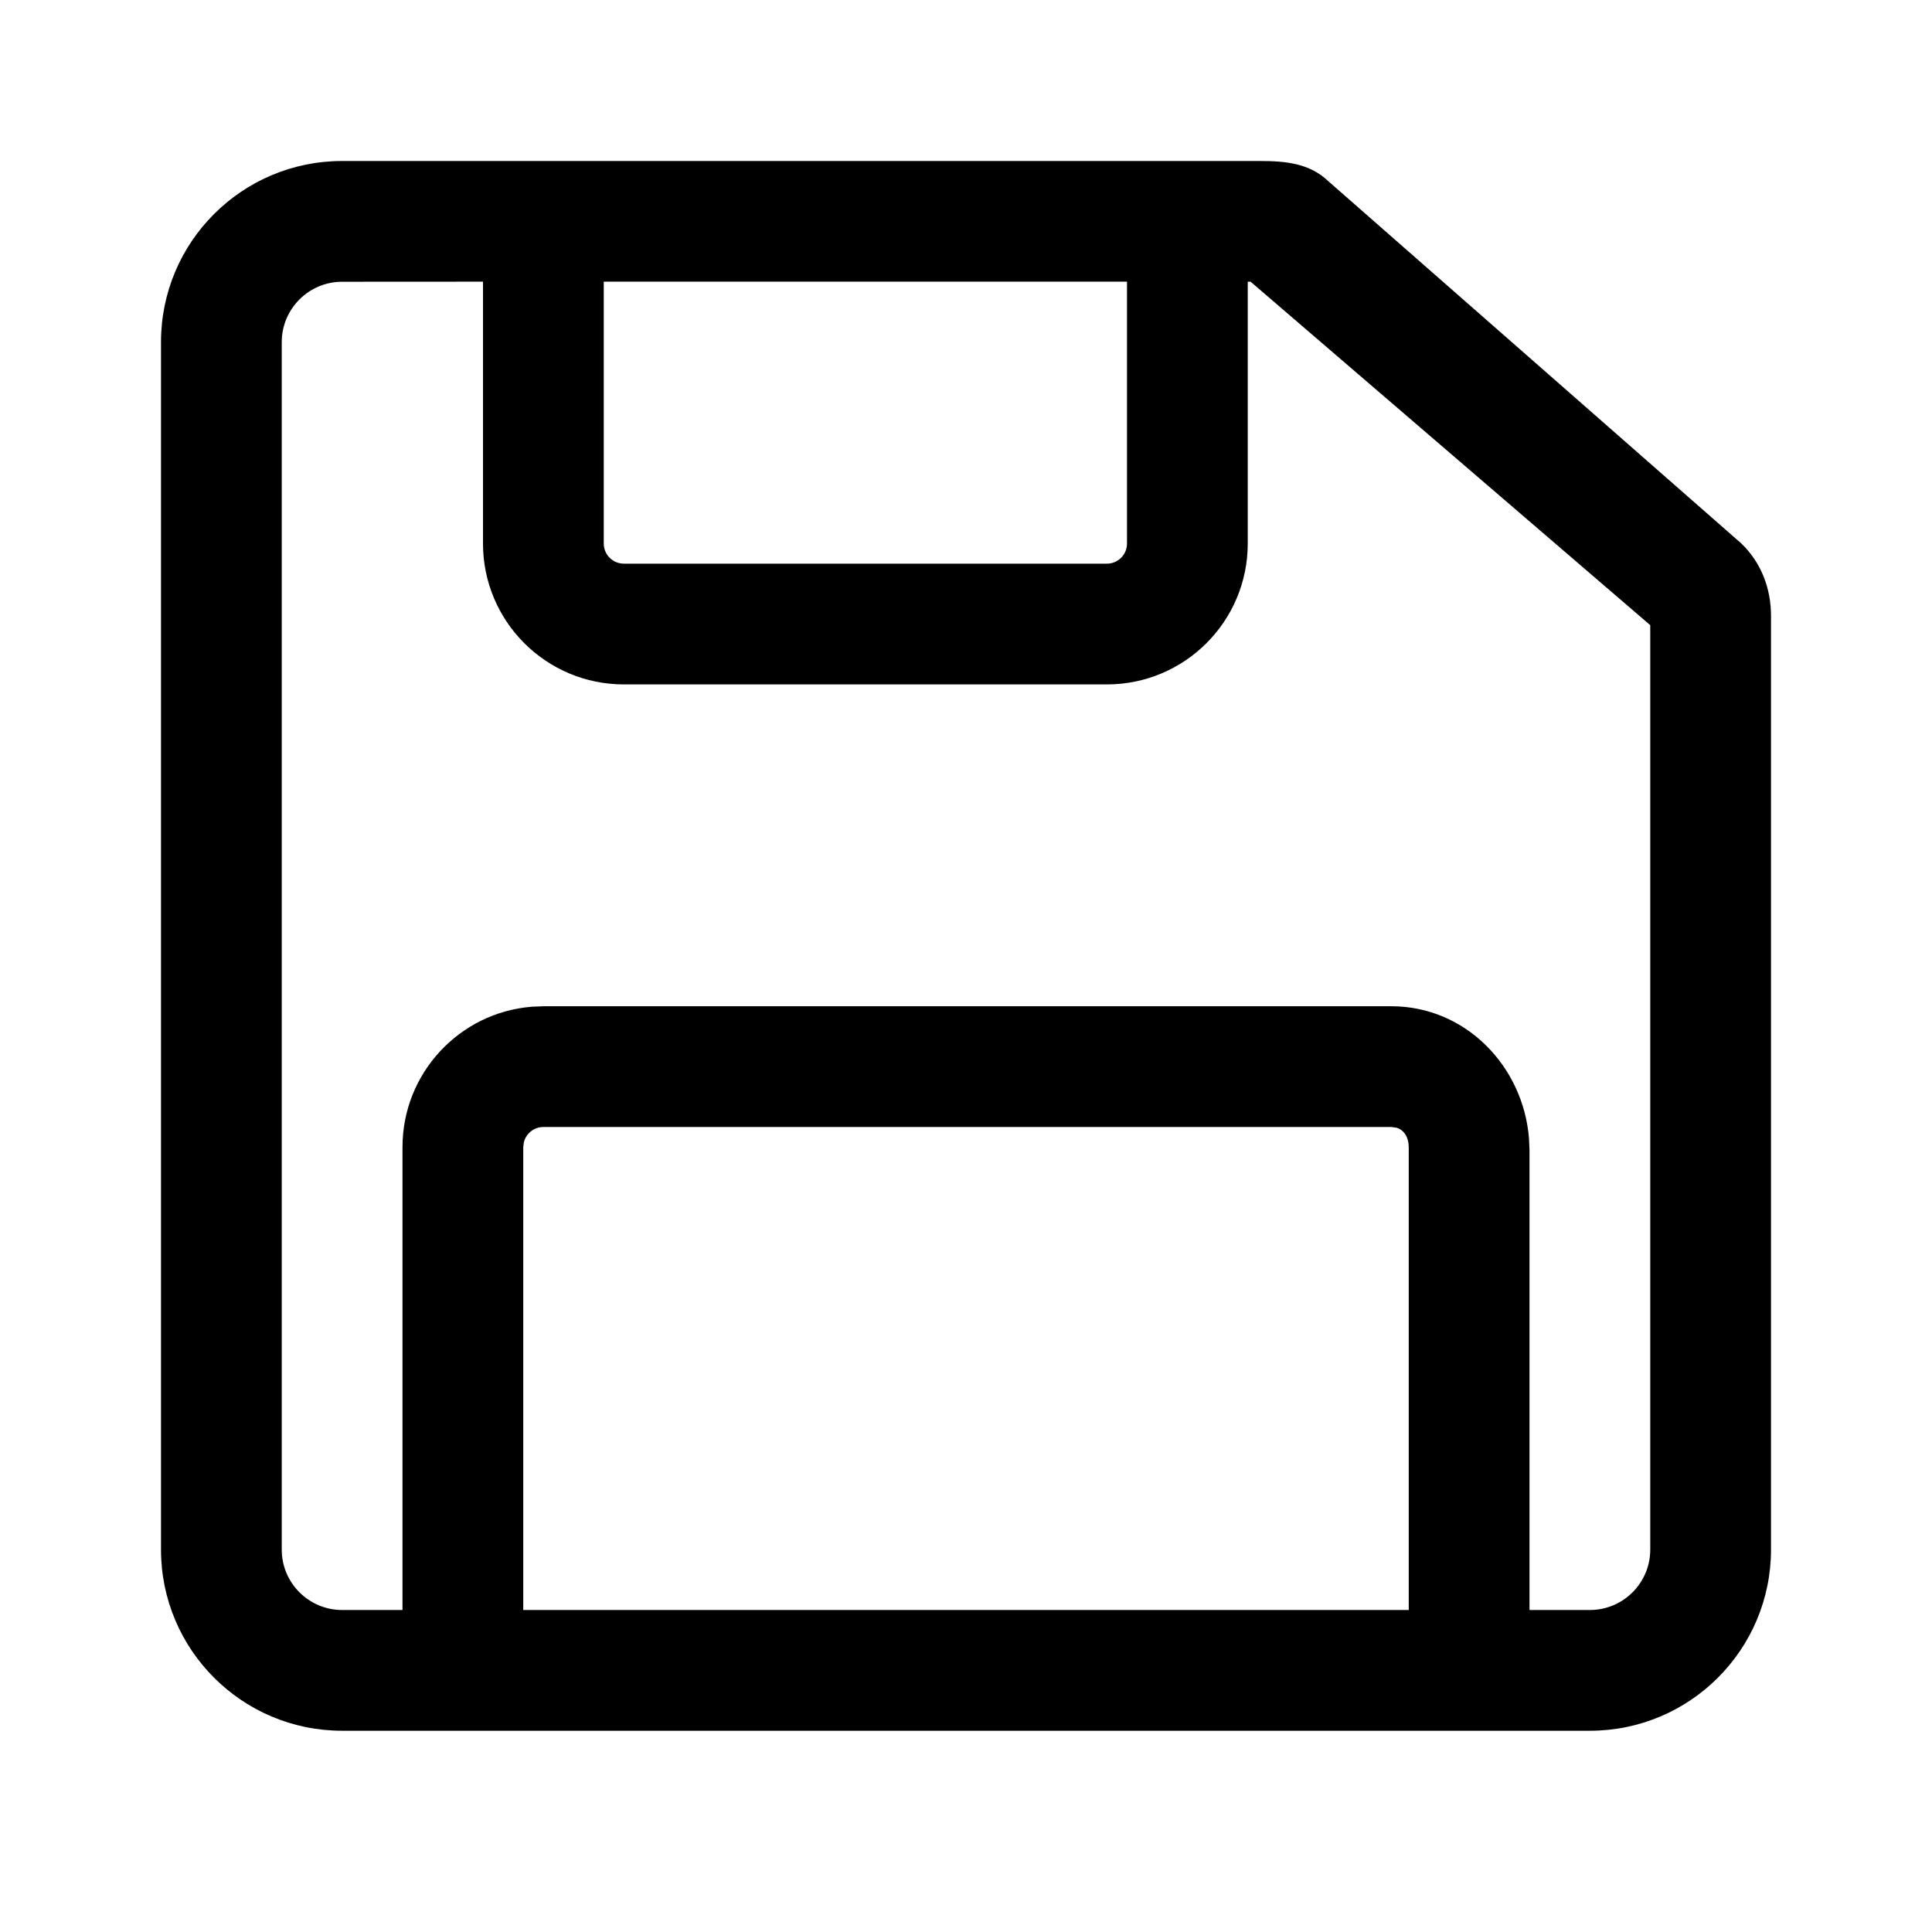<?xml version="1.0" encoding="utf-8"?>
<!-- Generator: Adobe Illustrator 16.0.0, SVG Export Plug-In . SVG Version: 6.00 Build 0)  -->
<!DOCTYPE svg PUBLIC "-//W3C//DTD SVG 1.1//EN" "http://www.w3.org/Graphics/SVG/1.1/DTD/svg11.dtd">
<svg version="1.1" id="图层_1" xmlns="http://www.w3.org/2000/svg" xmlns:xlink="http://www.w3.org/1999/xlink" x="0px" y="0px"
	 width="24px" height="24px" viewBox="0 0 24 24" enable-background="new 0 0 24 24" xml:space="preserve">
<title>ic_fluent_save_24_regular</title>
<desc>Created with Sketch.</desc>
<g id="_xD83D__xDD0D_-Product-Icons">
	<g id="ic_fluent_save_24_regular">
		<path id="_xD83C__xDFA8_-Color" d="M15.65,2c0.321,0,0.617,0.028,0.85,0.25l5.13,4.5C21.877,6.986,22,7.309,22,7.65v11.6
			c0,1.242-1.008,2.25-2.25,2.25H4.25C3.007,21.5,2,20.492,2,19.25v-15C2,3.007,3.007,2,4.25,2H15.65z M6,3.499L4.25,3.5
			C3.836,3.5,3.5,3.836,3.5,4.25v15C3.5,19.664,3.836,20,4.25,20H5v-5.75c0-0.918,0.707-1.672,1.606-1.744L6.75,12.5h10.535
			c0.918,0,1.639,0.743,1.709,1.646L19,14.29V20h0.75c0.414,0,0.75-0.336,0.75-0.75V7.766L15.536,3.5L15.5,3.499v3.253
			c0,0.966-0.783,1.75-1.75,1.75h-6C6.784,8.502,6,7.719,6,6.752V3.499z M17.285,14H6.75c-0.118,0-0.217,0.082-0.243,0.193
			L6.5,14.25V20h11v-5.75c0-0.115-0.054-0.212-0.151-0.241L17.285,14z M14,3.499H7.5v3.253c0,0.138,0.112,0.25,0.25,0.25h6
			c0.139,0,0.25-0.112,0.25-0.25V3.499z"/>
	</g>
</g>
</svg>
